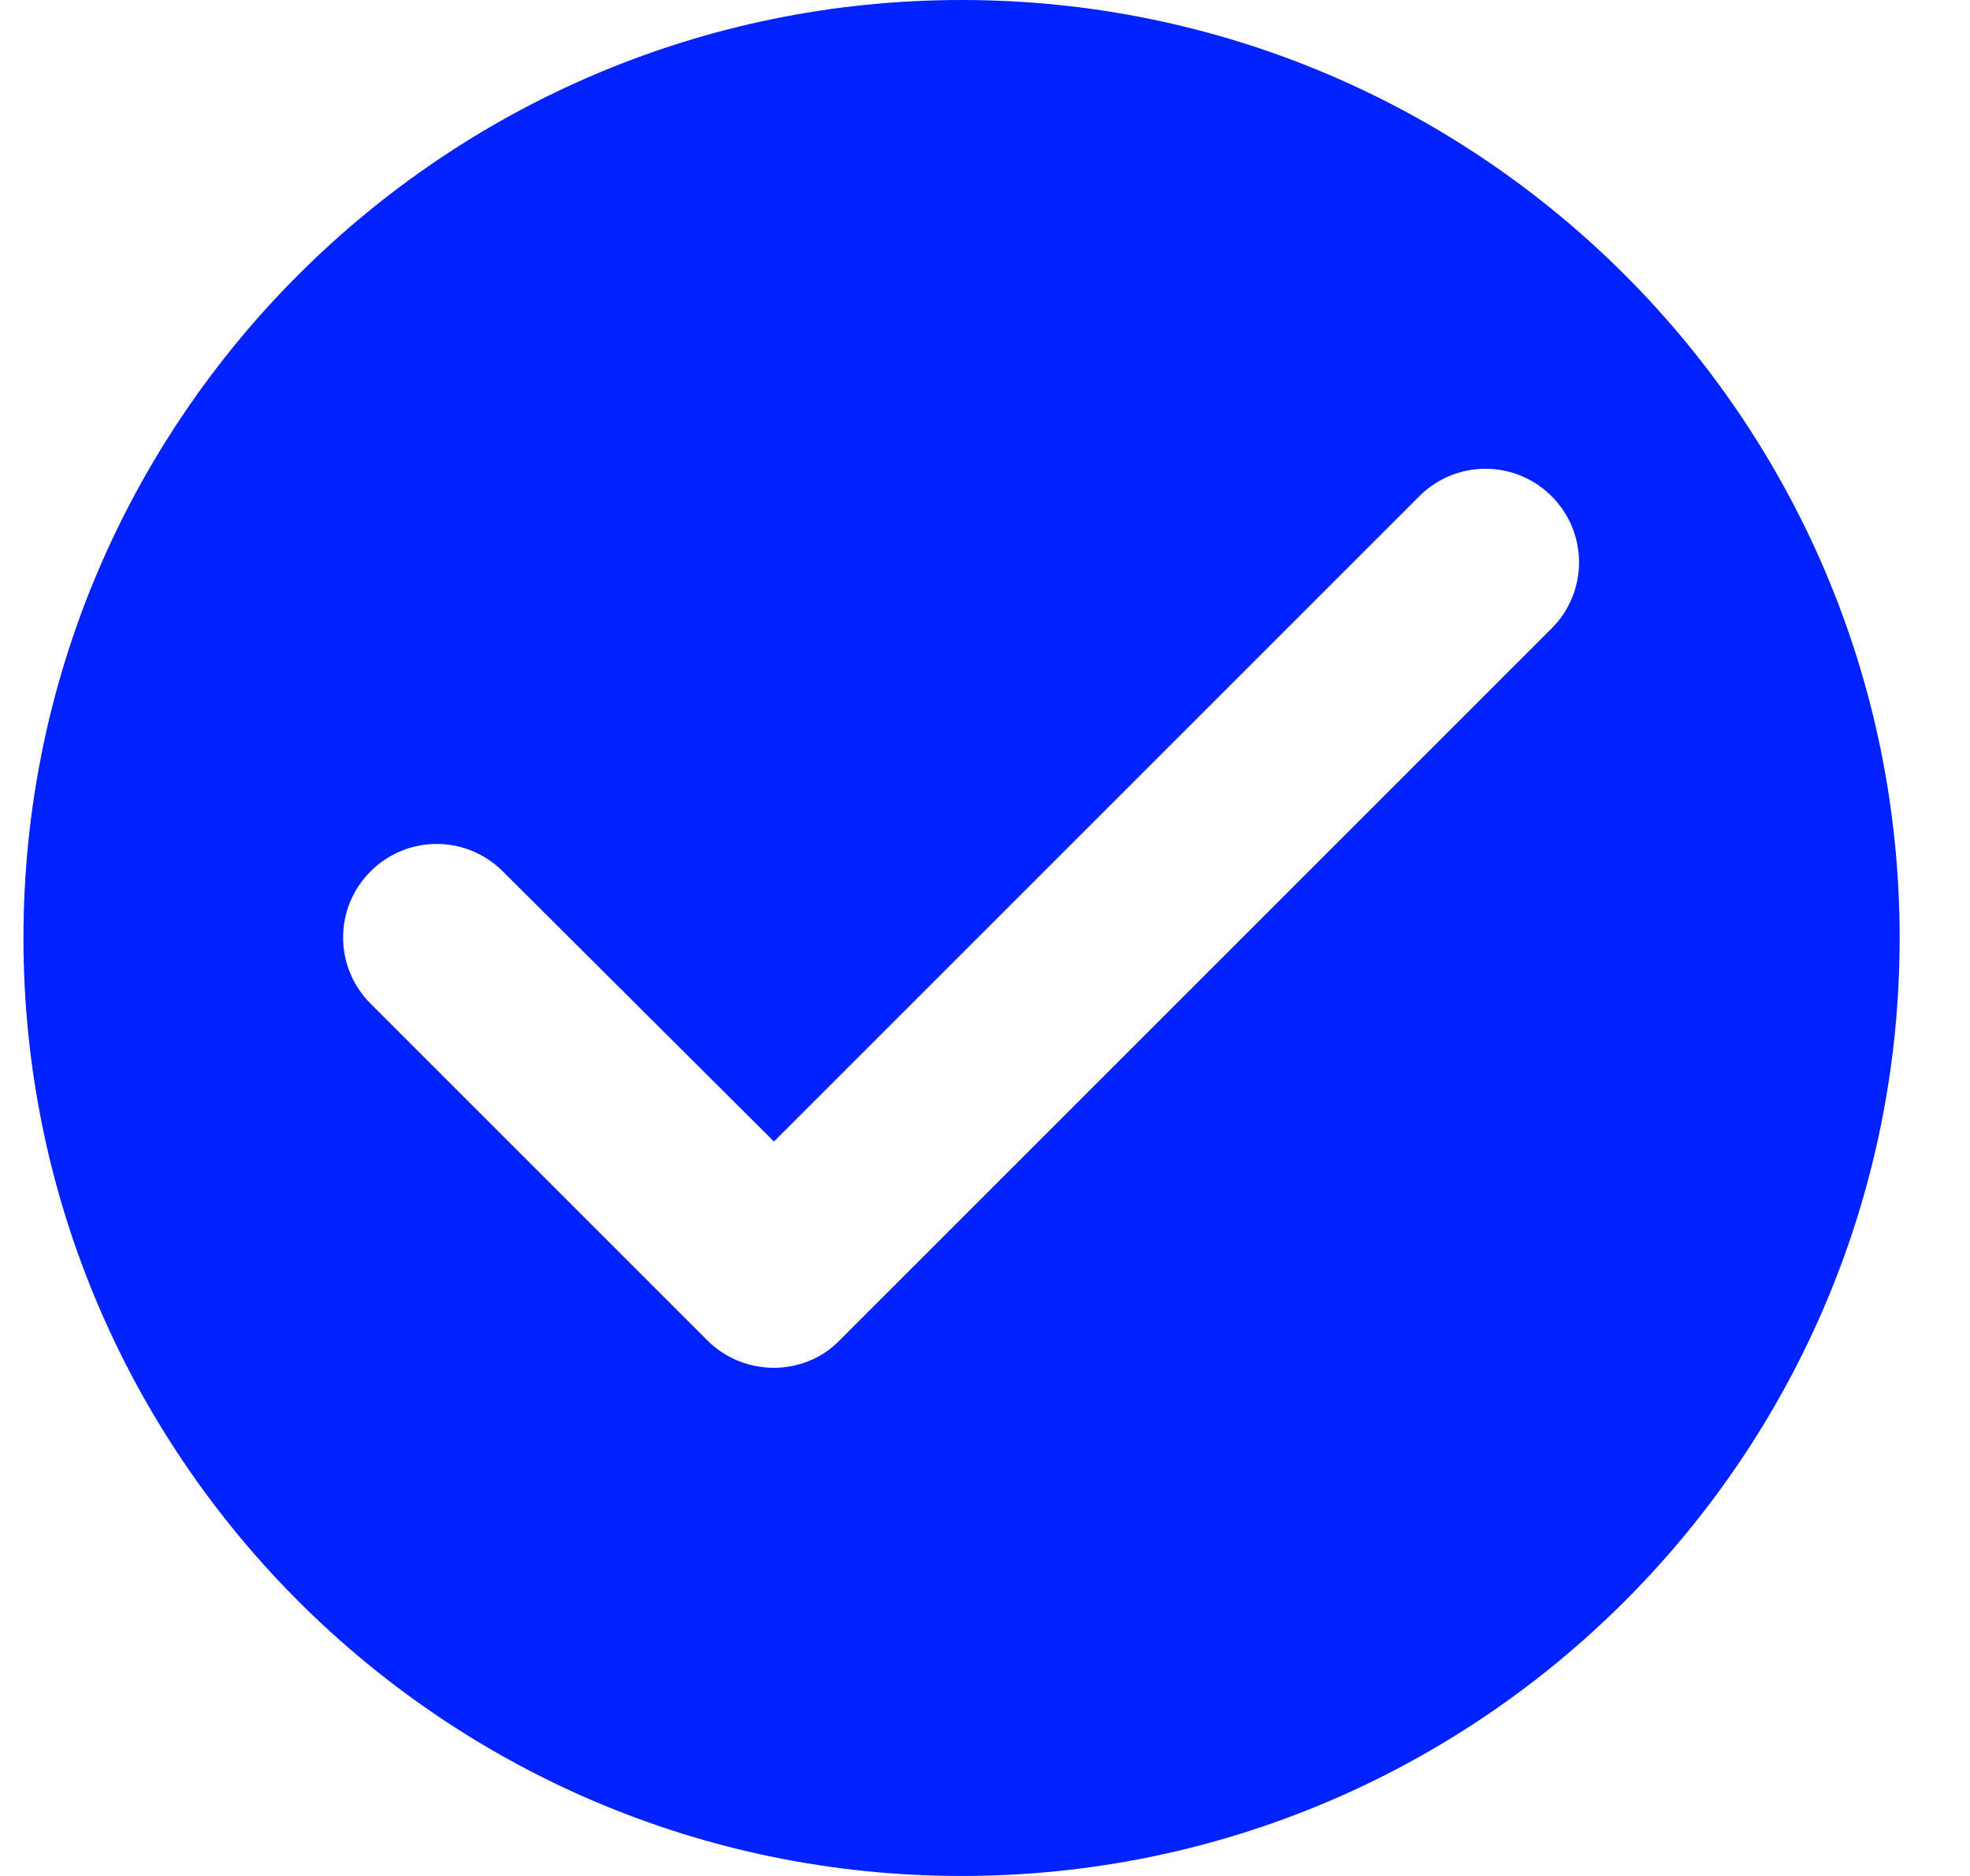 <svg width="21" height="20" viewBox="0 0 21 20" fill="none" xmlns="http://www.w3.org/2000/svg">
<path d="M10.25 0C4.73 0 0.25 4.48 0.25 10C0.25 15.52 4.73 20 10.25 20C15.77 20 20.25 15.52 20.25 10C20.25 4.48 15.77 0 10.25 0ZM7.54 14.29L3.95 10.7C3.56 10.31 3.56 9.68 3.95 9.29C4.34 8.9 4.97 8.9 5.36 9.29L8.25 12.17L15.13 5.29C15.52 4.9 16.15 4.9 16.54 5.29C16.93 5.68 16.93 6.31 16.54 6.7L8.95 14.29C8.57 14.68 7.93 14.68 7.54 14.29Z" fill="#0022FF"/>
</svg>

